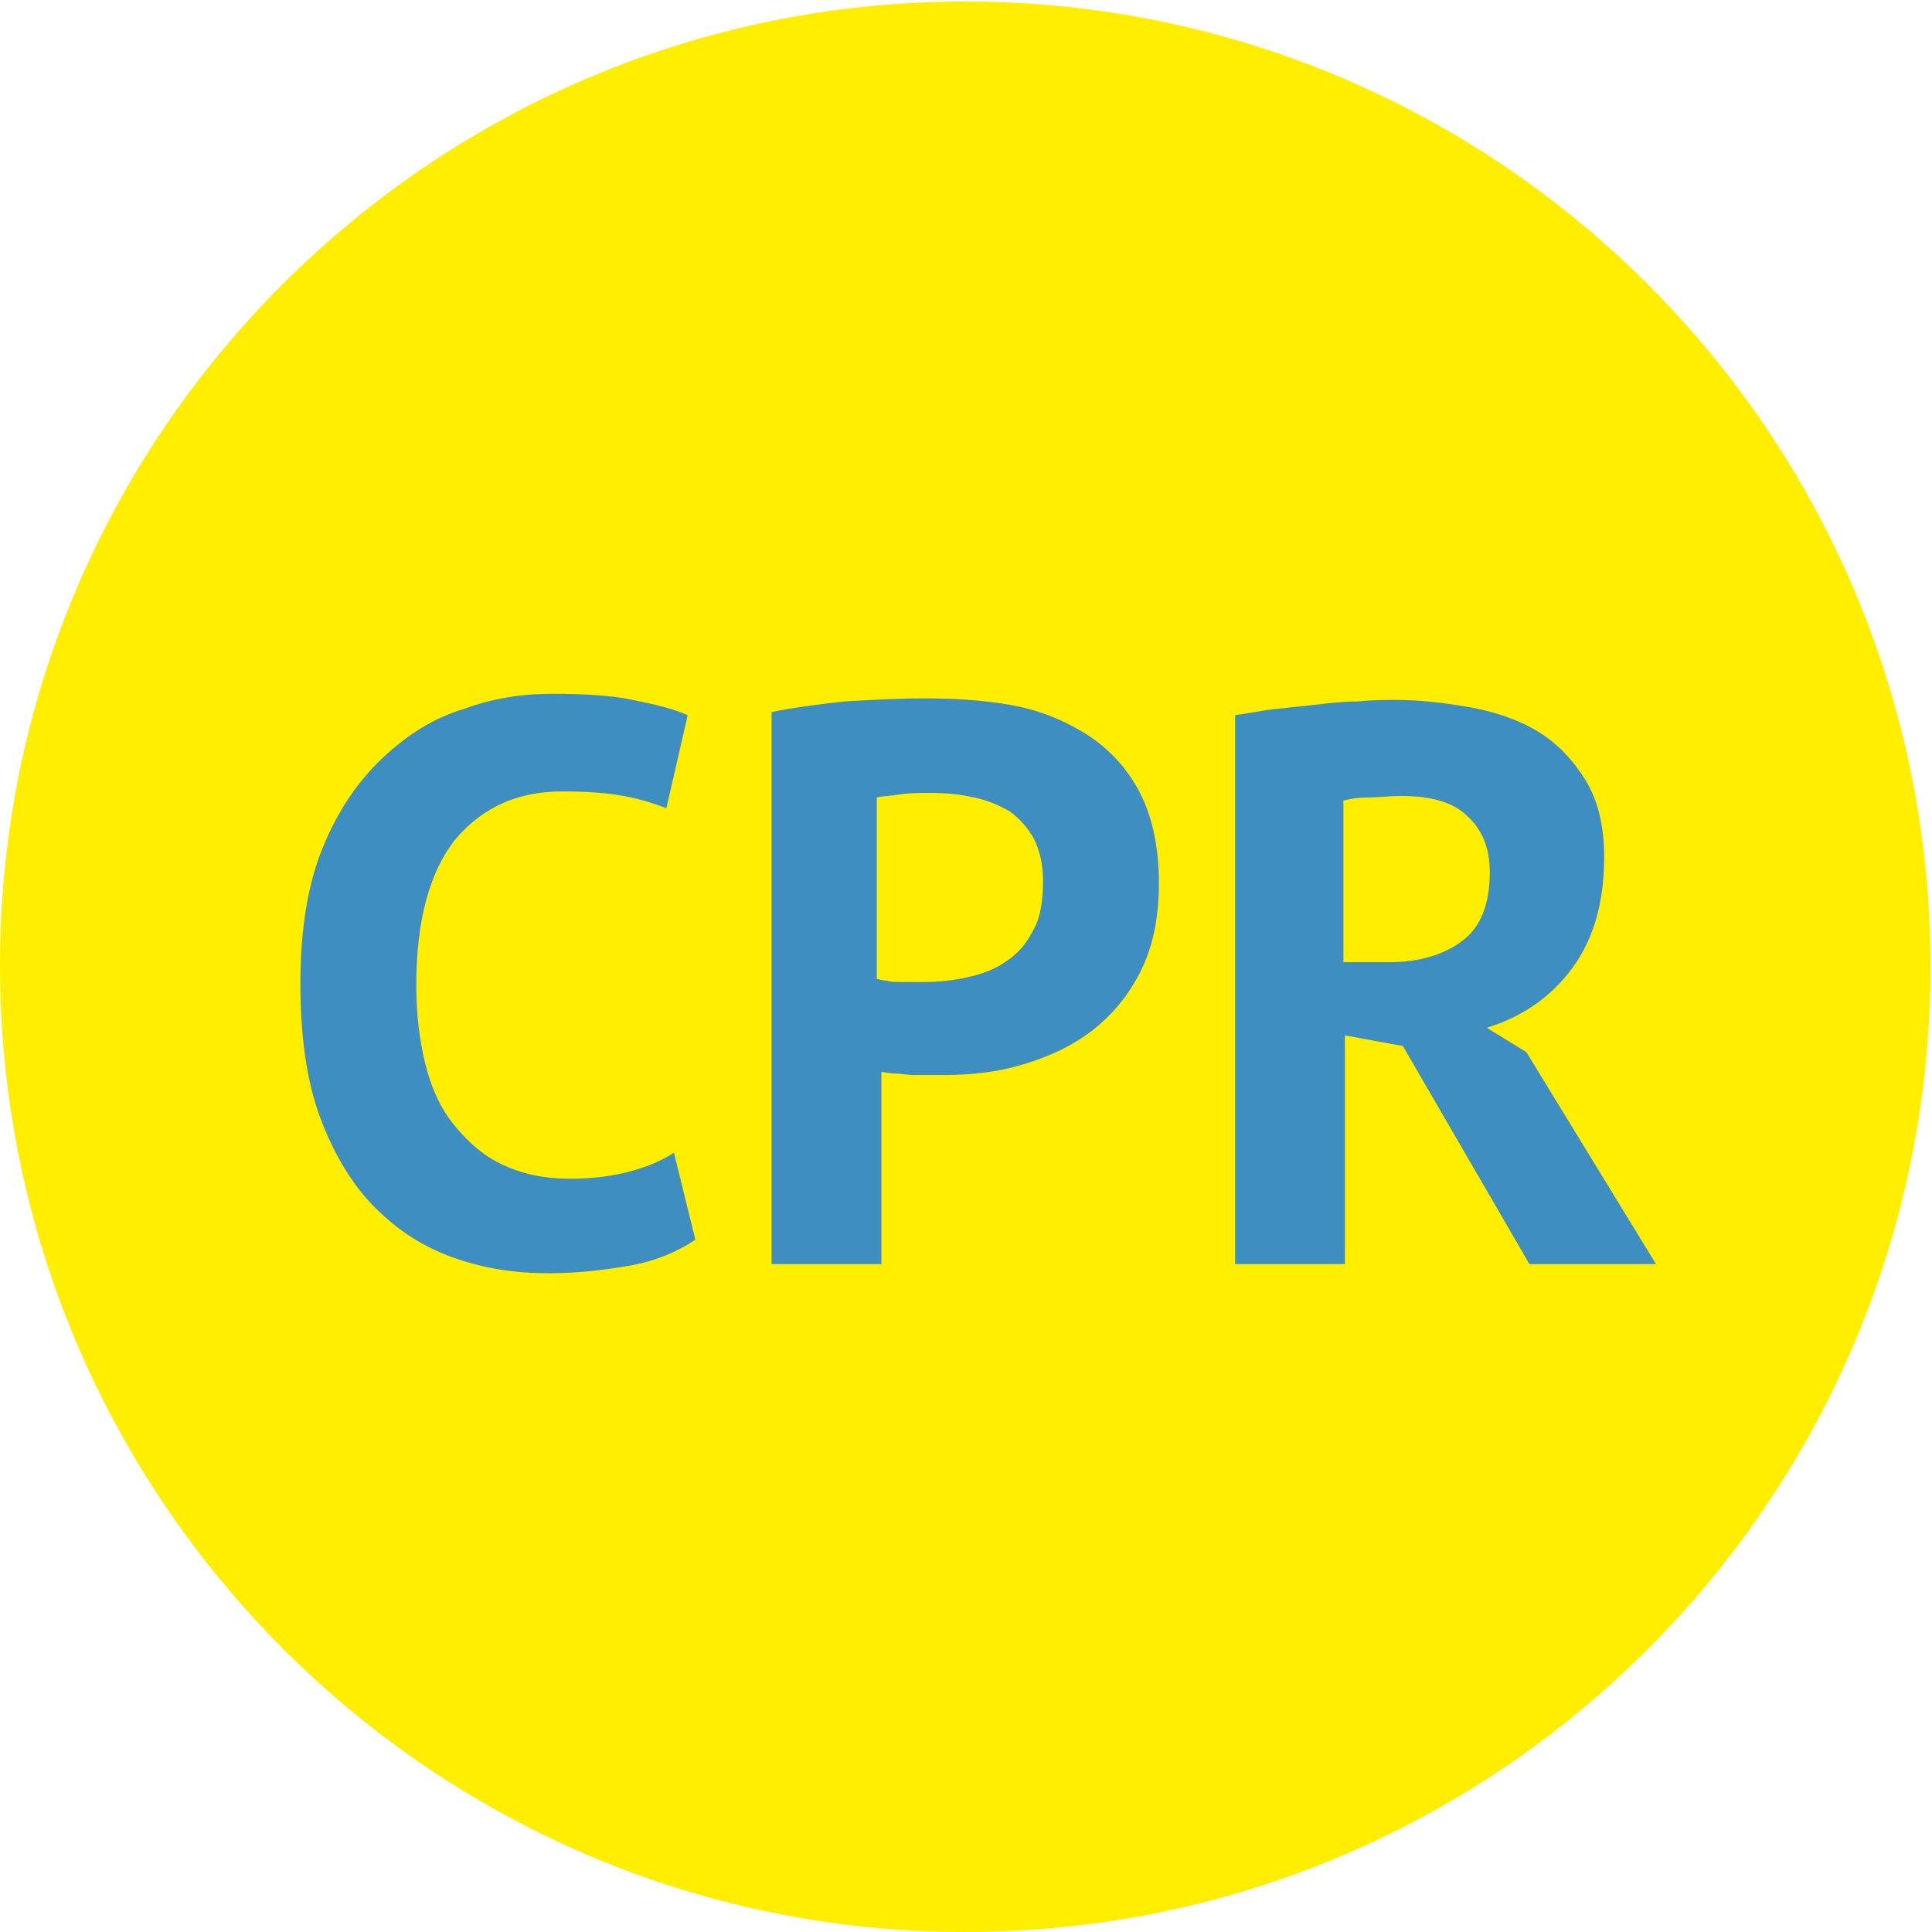 <?xml version="1.0" encoding="utf-8"?>
<!-- Generator: Adobe Illustrator 27.9.2, SVG Export Plug-In . SVG Version: 6.00 Build 0)  -->
<svg version="1.1" id="Ebene_1" xmlns="http://www.w3.org/2000/svg" xmlns:xlink="http://www.w3.org/1999/xlink" x="0px" y="0px"
	 viewBox="0 0 126.7 126.7" style="enable-background:new 0 0 126.7 126.7;" xml:space="preserve">
<style type="text/css">
	.st0{clip-path:url(#SVGID_00000171697018178874858240000007247795348364042121_);fill:#FFEE00;}
	.st1{clip-path:url(#SVGID_00000171697018178874858240000007247795348364042121_);fill:#3E8EC1;}
</style>
<g>
	<defs>
		<rect id="SVGID_1_" width="126.7" height="126.7"/>
	</defs>
	<clipPath id="SVGID_00000163060134885607048280000000824073091608775085_">
		<use xlink:href="#SVGID_1_"  style="overflow:visible;"/>
	</clipPath>
	<path style="clip-path:url(#SVGID_00000163060134885607048280000000824073091608775085_);fill:#FFEE00;" d="M63.3,126.7
		c35,0,63.3-28.4,63.3-63.3c0-35-28.4-63.3-63.3-63.3S0,28.4,0,63.3C0,98.3,28.4,126.7,63.3,126.7"/>
	<path style="clip-path:url(#SVGID_00000163060134885607048280000000824073091608775085_);fill:#3E8EC1;" d="M96.2,53.5
		c1,0.9,1.5,2.1,1.5,3.7c0,2.1-0.6,3.6-1.8,4.5c-1.2,0.9-2.8,1.4-4.8,1.4h-3V52.5c0.4-0.1,0.9-0.2,1.6-0.2c0.7,0,1.4-0.1,2.2-0.1
		C93.8,52.2,95.3,52.6,96.2,53.5 M81,82.9h7.2v-15l3.8,0.7l8.3,14.3h8.3L100.1,69l-2.6-1.6c2.3-0.7,4.2-2,5.6-3.9
		c1.4-1.9,2.1-4.3,2.1-7.3c0-2-0.4-3.7-1.2-5c-0.8-1.3-1.8-2.4-3.1-3.2c-1.3-0.8-2.8-1.3-4.4-1.6c-1.7-0.3-3.3-0.5-5-0.5
		c-0.7,0-1.5,0-2.4,0.1c-0.9,0-1.8,0.1-2.7,0.2c-0.9,0.1-1.8,0.2-2.8,0.3c-0.9,0.1-1.8,0.3-2.6,0.4V82.9z M63.9,52.3
		c0.9,0.2,1.6,0.5,2.3,0.9c0.7,0.5,1.2,1.1,1.6,1.8c0.4,0.8,0.6,1.7,0.6,2.8c0,1.4-0.2,2.5-0.7,3.3c-0.4,0.8-1,1.5-1.8,2
		c-0.7,0.5-1.6,0.8-2.5,1c-0.9,0.2-1.9,0.3-2.8,0.3h-0.7c-0.3,0-0.6,0-0.9,0c-0.3,0-0.6,0-0.9-0.1c-0.3,0-0.5-0.1-0.6-0.1V52.3
		c0.4-0.1,0.9-0.1,1.5-0.2c0.6-0.1,1.3-0.1,2-0.1C62.1,52,63,52.1,63.9,52.3 M50.6,82.9h7.2V70.3c0.2,0,0.5,0.1,0.9,0.1
		c0.4,0,0.8,0.1,1.2,0.1c0.4,0,0.8,0,1.2,0h0.8c1.8,0,3.6-0.2,5.2-0.7c1.7-0.5,3.2-1.2,4.5-2.2c1.3-1,2.4-2.3,3.2-3.9
		c0.8-1.6,1.2-3.5,1.2-5.8c0-2.5-0.5-4.6-1.4-6.2c-0.9-1.6-2.1-2.8-3.6-3.7c-1.5-0.9-3.1-1.5-4.9-1.8c-1.8-0.3-3.6-0.4-5.5-0.4
		c-1.7,0-3.5,0.1-5.2,0.2c-1.8,0.2-3.4,0.4-4.8,0.7V82.9z M44.2,75.6c-0.8,0.5-1.7,0.9-2.8,1.2c-1.1,0.3-2.4,0.5-4,0.5
		c-1.7,0-3.1-0.3-4.4-0.9c-1.3-0.6-2.3-1.5-3.2-2.6c-0.9-1.1-1.5-2.4-1.9-4c-0.4-1.6-0.6-3.3-0.6-5.2c0-4.3,0.9-7.5,2.6-9.6
		c1.8-2.1,4.1-3.1,7-3.1c1.6,0,2.9,0.1,4,0.3c1.1,0.2,2,0.5,2.8,0.8l1.4-6.1c-0.9-0.4-2.1-0.7-3.6-1c-1.4-0.3-3.2-0.4-5.3-0.4
		c-2,0-3.9,0.3-5.8,1c-2,0.6-3.7,1.7-5.3,3.2c-1.6,1.5-2.9,3.4-3.9,5.8c-1,2.4-1.5,5.4-1.5,9c0,3.4,0.4,6.4,1.3,8.8
		c0.9,2.4,2.1,4.4,3.6,5.9c1.5,1.5,3.2,2.6,5.2,3.3c2,0.7,4,1,6.2,1c1.8,0,3.6-0.2,5.3-0.5c1.7-0.3,3.1-0.9,4.3-1.7L44.2,75.6z"/>
</g>
</svg>
